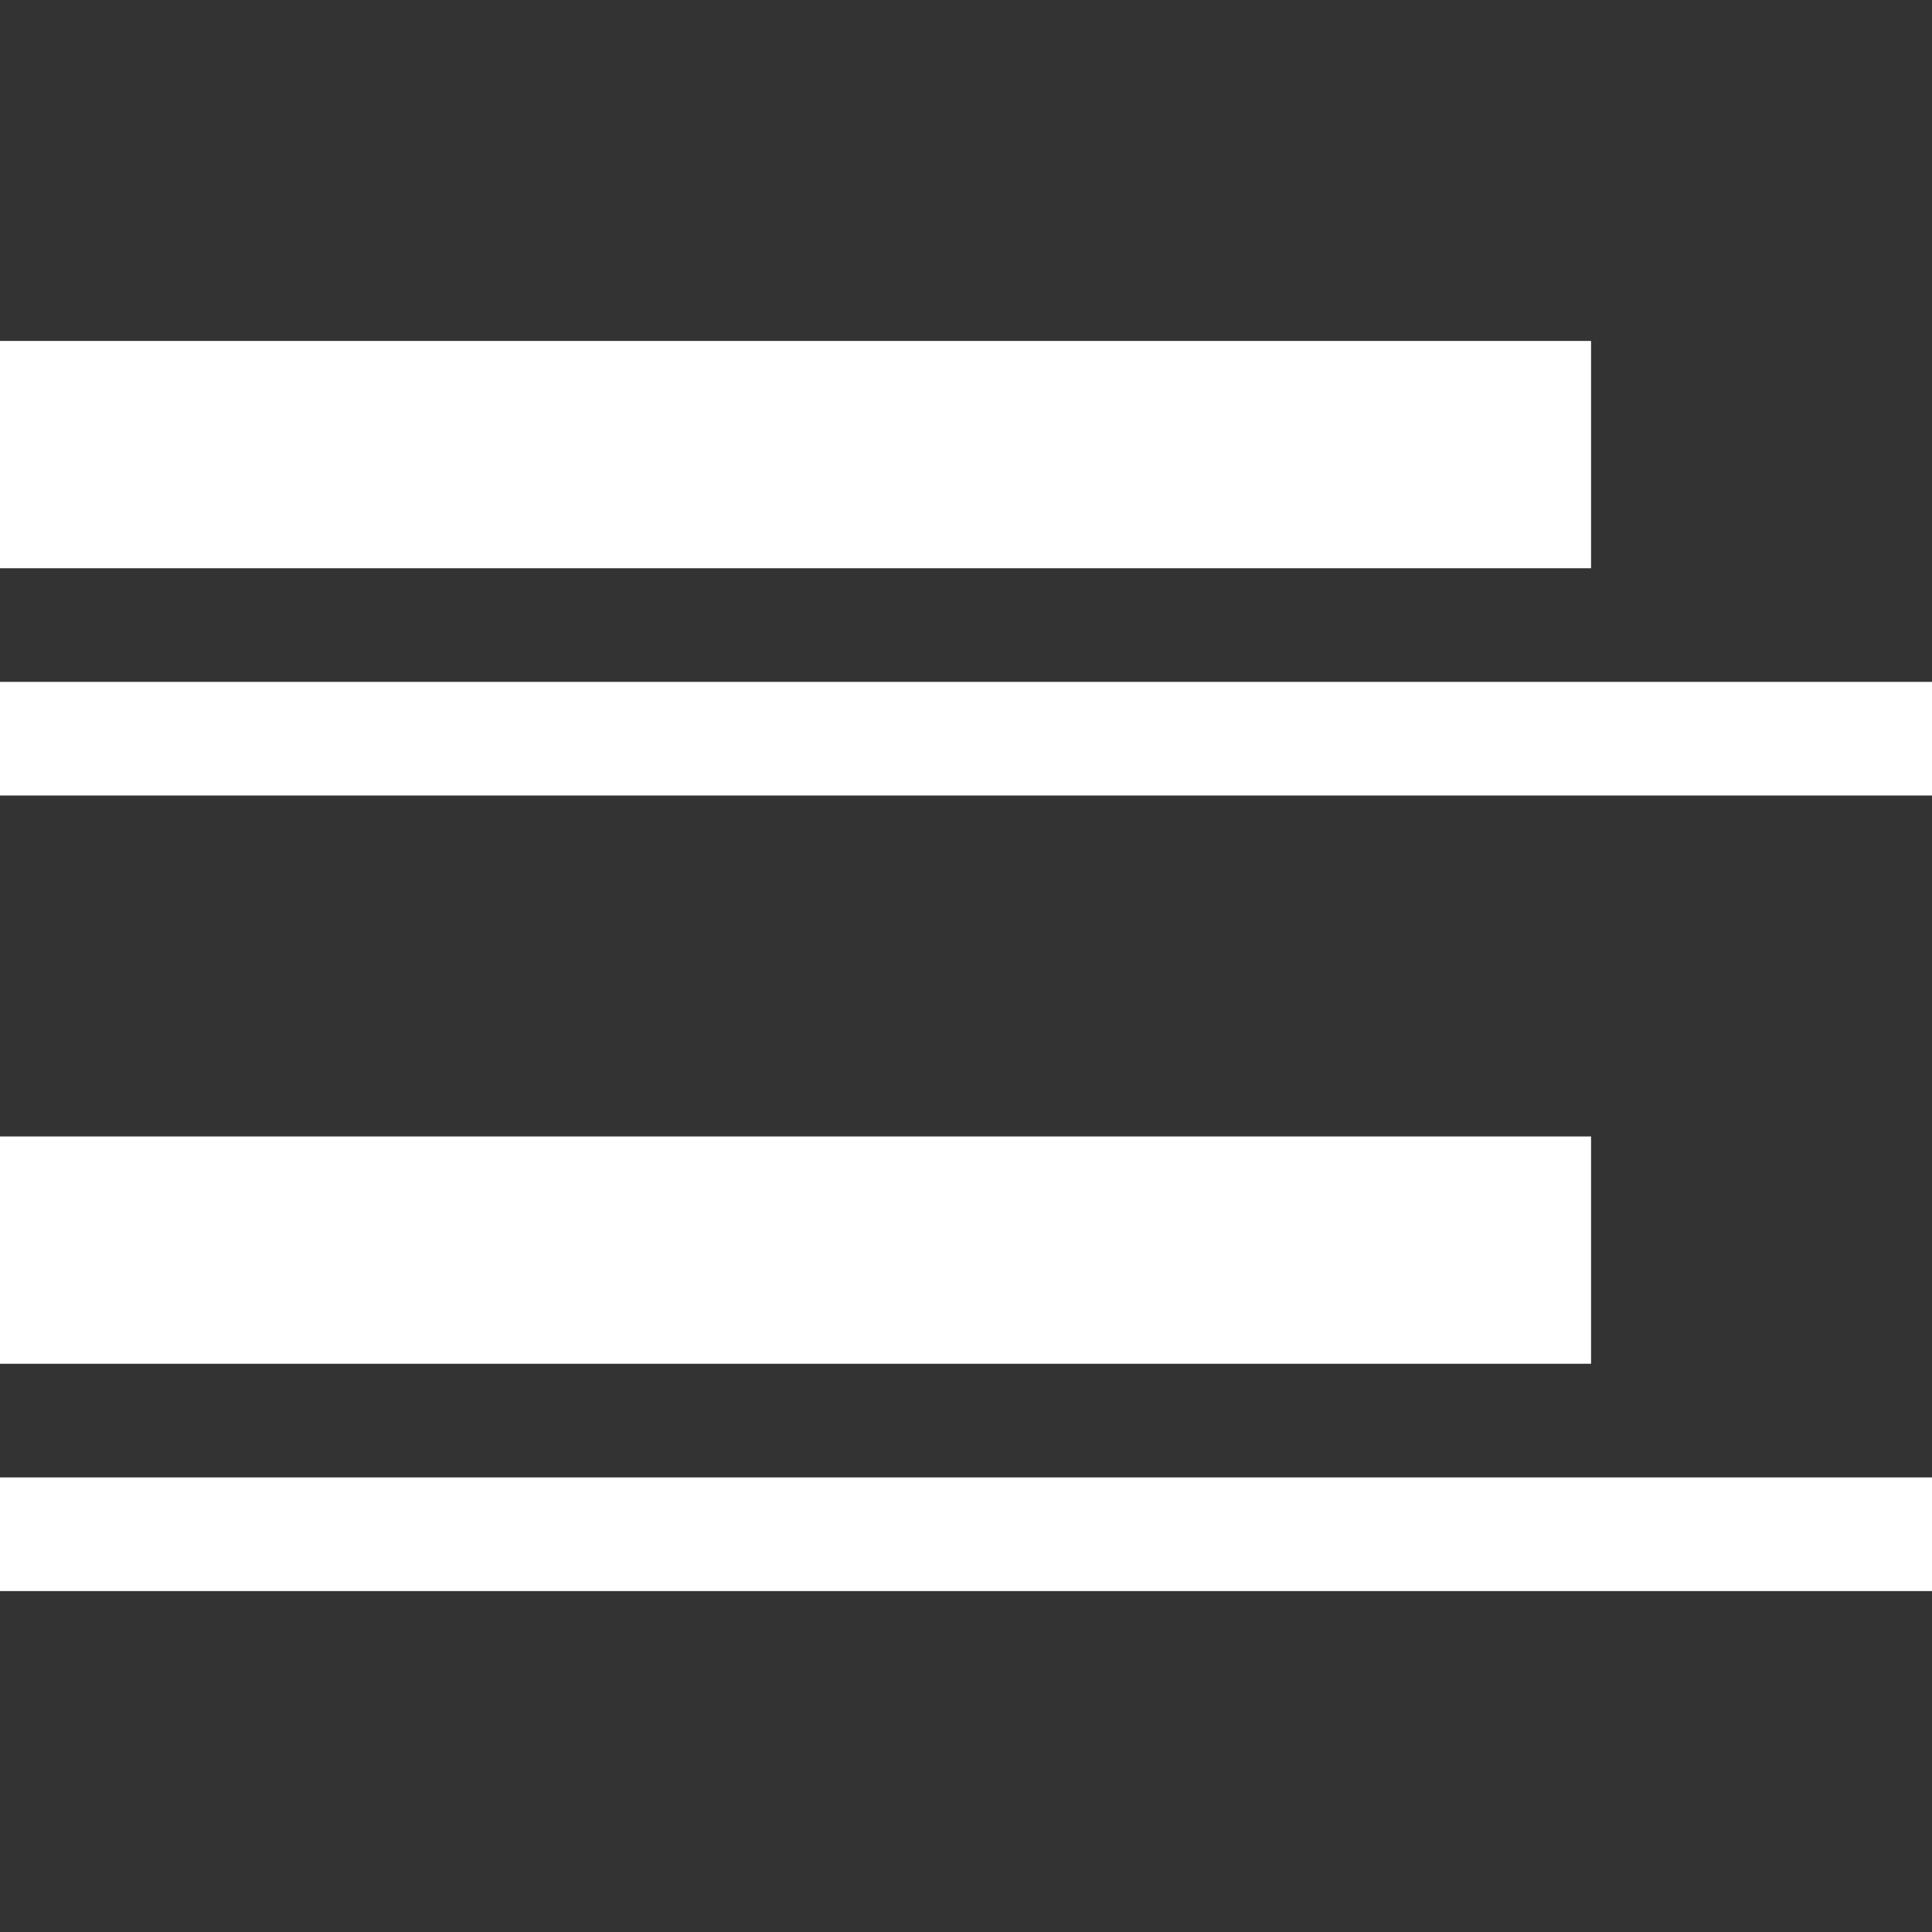 <svg height="17" viewBox="0 0 17 17" width="17" xmlns="http://www.w3.org/2000/svg"><rect x="0" y="0" width="17" height="17" fill="#333333" stroke="none"/><path fill="#ffffff" d="m14 5h-14v-2h14zm-14 1v1h17v-1zm14 4h-14v2h14zm-14 4h17v-1h-17z"/></svg>